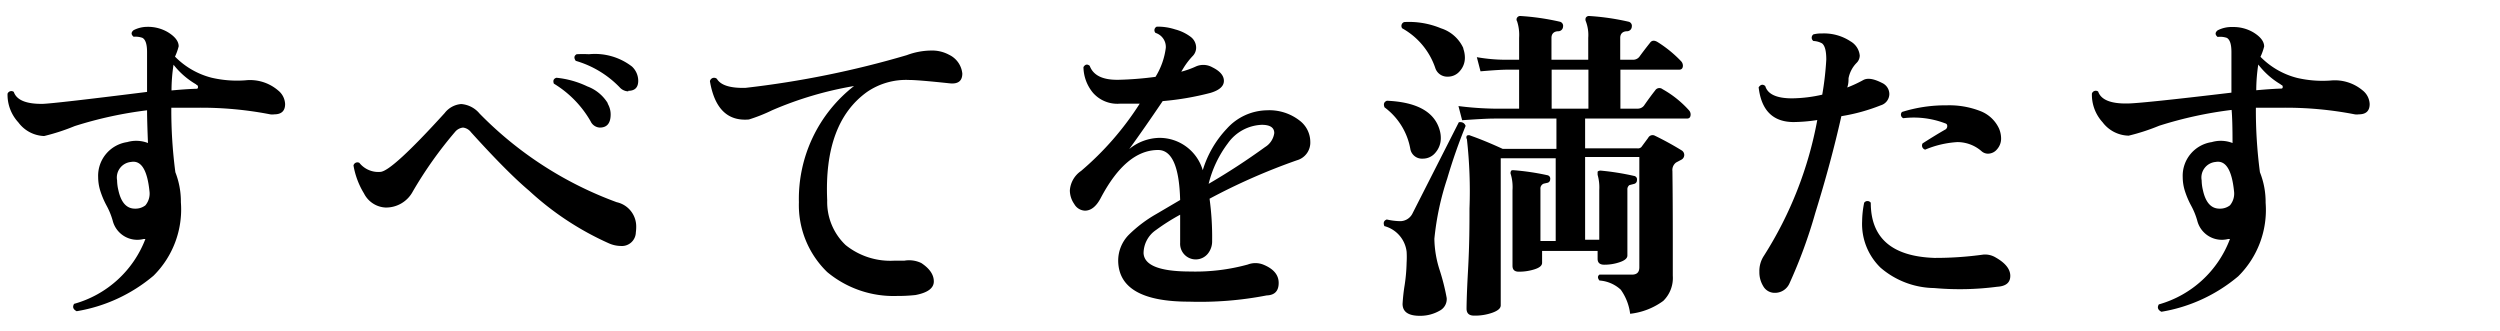 <svg xmlns="http://www.w3.org/2000/svg" viewBox="0 0 136 18"><defs><style>.cls-1{fill:none;}</style></defs><title>1txt1-3</title><g id="レイヤー_2" data-name="レイヤー 2"><g id="レイヤー_1-2" data-name="レイヤー 1"><path d="M15.13,4.92a1,1,0,0,1,.38.74q0,.56-.59.56a.7.7,0,0,1-.22,0,19.65,19.65,0,0,0-3.92-.36q-.74,0-1.46,0a25.68,25.68,0,0,0,.22,3.51A4.37,4.37,0,0,1,9.84,11a5.08,5.08,0,0,1-1.49,4,8.69,8.69,0,0,1-4.18,1.93c-.19-.1-.24-.23-.14-.4A5.82,5.82,0,0,0,7.91,13l-.09,0a1.38,1.38,0,0,1-1.69-1,3.89,3.89,0,0,0-.33-.81,4.64,4.64,0,0,1-.36-.86,2.52,2.52,0,0,1-.1-.69A1.85,1.85,0,0,1,6.92,7.73a1.76,1.76,0,0,1,1.13.05Q8,6.54,8,6a21.72,21.72,0,0,0-3.94.86,11.3,11.3,0,0,1-1.66.54A1.82,1.82,0,0,1,1,6.66,2.22,2.22,0,0,1,.41,5.1.22.22,0,0,1,.75,5q.23.67,1.58.65Q3.05,5.62,8,5,8,3.19,8,2.83q0-.63-.25-.77A1.12,1.12,0,0,0,7.27,2q-.22-.18,0-.36A1.65,1.65,0,0,1,8,1.46a2.13,2.13,0,0,1,1.13.29q.59.36.59.77a3.12,3.12,0,0,1-.2.56,4.26,4.26,0,0,0,2,1.15,6.11,6.11,0,0,0,1.82.14A2.35,2.35,0,0,1,15.13,4.92Zm-7,5.47q-.18-1.73-1-1.58a.85.85,0,0,0-.76,1,2.4,2.4,0,0,0,.07.54q.22,1,.9,1a.88.88,0,0,0,.57-.18A1,1,0,0,0,8.13,10.39Zm2.54-5.8A4.28,4.28,0,0,1,9.44,3.52a9.4,9.4,0,0,0-.11,1.4q.76-.07,1.31-.09c.08,0,.13,0,.13-.09S10.75,4.65,10.67,4.6Z"/><path d="M34.59,12.64a.76.76,0,0,1-.83.74,1.64,1.64,0,0,1-.63-.14,16,16,0,0,1-4.34-2.86q-1.19-1-3.17-3.19a.64.64,0,0,0-.43-.25.65.65,0,0,0-.43.23,22,22,0,0,0-2.3,3.24,1.65,1.65,0,0,1-1.49.88,1.39,1.39,0,0,1-1.17-.77A4.28,4.28,0,0,1,19.23,9a.22.22,0,0,1,.32-.14,1.32,1.32,0,0,0,1.15.49q.63-.05,3.49-3.2a1.26,1.26,0,0,1,.9-.49,1.44,1.44,0,0,1,1,.52A20.11,20.11,0,0,0,33.55,11a1.35,1.35,0,0,1,1.06,1.33A2.25,2.25,0,0,1,34.59,12.64Zm-1.53-7a1.16,1.16,0,0,1,.16.58q0,.72-.59.72a.58.58,0,0,1-.5-.34,5.71,5.71,0,0,0-2-2.05q-.09-.25.14-.32a5,5,0,0,1,1.68.47A2.2,2.2,0,0,1,33.06,5.61Zm1.12-.67a.65.65,0,0,1-.47-.22,5.42,5.42,0,0,0-2.39-1.44c-.11-.16-.09-.28.05-.36a6.16,6.16,0,0,1,.67,0,3.3,3.3,0,0,1,2.34.67,1.07,1.07,0,0,1,.34.77Q34.72,4.94,34.18,4.94Z"/><path d="M51.63,4.53q-1.69-.18-2.18-.18A3.75,3.75,0,0,0,47.17,5Q44.81,6.69,45,10.9a3.23,3.23,0,0,0,1,2.43,3.88,3.88,0,0,0,2.66.85l.54,0a1.53,1.53,0,0,1,.92.13q.68.45.68,1t-1,.74a8.83,8.83,0,0,1-1,.05A5.64,5.64,0,0,1,45,14.8,5.07,5.07,0,0,1,43.46,11a7.78,7.78,0,0,1,3-6.32A19.4,19.4,0,0,0,42,6a9,9,0,0,1-1.26.5Q39,6.65,38.62,4.42A.23.23,0,0,1,39,4.29q.31.52,1.55.49A51.71,51.71,0,0,0,49.33,3a3.86,3.86,0,0,1,1.3-.25,1.94,1.94,0,0,1,1,.23A1.27,1.27,0,0,1,52.35,4Q52.35,4.62,51.63,4.53Z"/><path d="M70.55,8.72a33.63,33.63,0,0,0-4.75,2.09,15.4,15.4,0,0,1,.14,2.29,1.06,1.06,0,0,1-.25.72.85.85,0,0,1-1.49-.61c0-.06,0-.27,0-.62s0-.66,0-.91a11.38,11.38,0,0,0-1.31.83,1.54,1.54,0,0,0-.68,1.26q.05,1,2.54,1a10.73,10.73,0,0,0,3.13-.38,1.16,1.16,0,0,1,.83,0q.85.34.85,1t-.65.68a19,19,0,0,1-4.23.34q-3.8,0-3.85-2.2a2,2,0,0,1,.58-1.44,7.21,7.21,0,0,1,1.48-1.12l1.31-.77Q64.13,8.16,63,8.16q-1.75,0-3.13,2.63-.36.67-.85.67a.7.7,0,0,1-.58-.36,1.31,1.31,0,0,1-.24-.74,1.4,1.4,0,0,1,.61-1.06A16.27,16.27,0,0,0,62,5.64q-.59,0-1.08,0a1.76,1.76,0,0,1-1.46-.59,2.24,2.24,0,0,1-.52-1.4q.14-.23.34-.07.29.79,1.58.76a18.08,18.08,0,0,0,2-.16,3.93,3.93,0,0,0,.56-1.58.8.8,0,0,0-.56-.81.21.21,0,0,1,.07-.34,3.06,3.06,0,0,1,1,.15,2.42,2.42,0,0,1,.85.41.74.74,0,0,1,.29.58.65.65,0,0,1-.18.45,3.91,3.91,0,0,0-.52.68l-.11.18a4.74,4.74,0,0,0,.81-.29,1,1,0,0,1,.88.05q.63.31.63.74t-.72.65a15.33,15.33,0,0,1-2.61.45q-1,1.48-1.82,2.61a2.65,2.65,0,0,1,1.64-.61,2.45,2.45,0,0,1,2.36,1.76A5.67,5.67,0,0,1,66.74,7a3,3,0,0,1,2.18-1,2.68,2.68,0,0,1,1.78.56,1.46,1.46,0,0,1,.58,1.15A1,1,0,0,1,70.55,8.72ZM68.82,8a1.06,1.06,0,0,0,.5-.76q0-.45-.68-.45a2.37,2.37,0,0,0-1.84,1A6.07,6.07,0,0,0,65.75,10,36.47,36.47,0,0,0,68.82,8Z"/><path d="M78.33,7.12a1.49,1.49,0,0,1,.05.4,1.19,1.19,0,0,1-.28.77.88.88,0,0,1-.71.34.64.64,0,0,1-.67-.54,3.6,3.6,0,0,0-1.4-2.25q-.11-.27.13-.36Q77.93,5.59,78.33,7.12Zm1.4-.27a29.72,29.72,0,0,0-1,2.86,15,15,0,0,0-.7,3.28,5.77,5.77,0,0,0,.29,1.71,11.84,11.84,0,0,1,.38,1.51.71.71,0,0,1-.38.69,2.12,2.12,0,0,1-1.08.28q-.94,0-.94-.65a9.67,9.67,0,0,1,.11-1,9.28,9.28,0,0,0,.11-1.25,4.88,4.88,0,0,0,0-.59,1.64,1.64,0,0,0-1.21-1.39q-.11-.27.13-.36a3.59,3.59,0,0,0,.68.09.75.75,0,0,0,.7-.38l2.54-5Q79.64,6.61,79.73,6.85Zm-.13-4.21a1.46,1.46,0,0,1,.09.49,1.08,1.08,0,0,1-.27.73.84.84,0,0,1-.67.31.68.68,0,0,1-.67-.47,3.9,3.9,0,0,0-1.8-2.16.22.22,0,0,1,.11-.34,4.52,4.52,0,0,1,2,.34A2,2,0,0,1,79.61,2.63ZM91.88,6a.34.34,0,0,1,.09.22c0,.16-.07.23-.2.23H86.23V8.07h2.84A.26.26,0,0,0,89.29,8l.37-.5A.27.27,0,0,1,90,7.37a16.76,16.76,0,0,1,1.48.81.29.29,0,0,1,0,.5l-.3.16a.51.51,0,0,0-.2.47Q91,10.9,91,13t0,2a1.74,1.74,0,0,1-.52,1.37,3.75,3.75,0,0,1-1.8.7,2.85,2.85,0,0,0-.51-1.31,1.9,1.9,0,0,0-1.16-.5q-.16-.2,0-.32l1.76,0c.28,0,.41-.13.41-.4v-6H86.23v4.5H87V10.34a2.51,2.51,0,0,0-.09-.83c0-.07,0-.13,0-.16s.08-.07.16-.07a14.11,14.11,0,0,1,1.82.29.19.19,0,0,1,.16.23.2.2,0,0,1-.14.2l-.27.07a.28.28,0,0,0-.11.25q0,.92,0,2.23t0,1.35q0,.22-.41.36a2.56,2.56,0,0,1-.85.14q-.36,0-.36-.32v-.43H83.89v.65q0,.22-.41.35a2.77,2.77,0,0,1-.86.13q-.34,0-.34-.32s0-.45,0-1.45,0-1.89,0-2.67a2.46,2.46,0,0,0-.09-.85.19.19,0,0,1,0-.16c0-.06.08-.08.16-.07a13.29,13.29,0,0,1,1.82.27.19.19,0,0,1,.16.23.19.19,0,0,1-.13.18l-.22.05a.28.28,0,0,0-.18.29v2.83h.83V8.61H81.64v8c0,.16-.15.29-.45.4a2.85,2.85,0,0,1-1,.16q-.41,0-.41-.38s0-.65.08-2.07.08-2.54.08-3.37a25.44,25.44,0,0,0-.14-3.78.17.17,0,0,1,0-.19.2.2,0,0,1,.2,0q.77.27,1.75.72h2.92V6.45h-3.4q-.45,0-1.73.09l-.2-.77a17.39,17.39,0,0,0,1.91.14h1.39V3.79h-.61q-.45,0-1.49.09l-.2-.77a9.11,9.11,0,0,0,1.69.14h.61V2.06a2.39,2.39,0,0,0-.11-.9.18.18,0,0,1,0-.2.2.2,0,0,1,.18-.09,13.21,13.21,0,0,1,2.14.31.23.23,0,0,1,.18.27.26.26,0,0,1-.25.25c-.25,0-.38.14-.38.36V3.25h2V2.06a2.08,2.08,0,0,0-.13-.9.24.24,0,0,1,0-.2.2.2,0,0,1,.18-.09,13.21,13.21,0,0,1,2.14.31.23.23,0,0,1,.18.27.26.26,0,0,1-.25.25c-.25,0-.38.14-.38.36V3.25h.68a.43.43,0,0,0,.36-.16q.23-.32.58-.76.14-.2.4-.05a6.56,6.56,0,0,1,1.3,1.06.36.36,0,0,1,.09.23c0,.14-.07.22-.2.22h-3.2V5.91h.92a.43.43,0,0,0,.36-.16q.34-.49.61-.83a.27.27,0,0,1,.4-.07A5.61,5.61,0,0,1,91.88,6Zm-5.47-.09V3.79h-2V5.91Z"/><path d="M102.38,4.51a.67.67,0,0,1,.4.61.65.65,0,0,1-.47.61,10.12,10.12,0,0,1-2.14.59q-.56,2.5-1.42,5.27a26.94,26.94,0,0,1-1.4,3.82.86.86,0,0,1-.81.52.71.71,0,0,1-.63-.38,1.43,1.43,0,0,1-.2-.76,1.5,1.5,0,0,1,.25-.88,20.74,20.74,0,0,0,2.9-7.38,9,9,0,0,1-1.28.11q-1.69,0-1.91-1.89c.11-.16.23-.18.36-.07q.2.67,1.46.67a7.69,7.69,0,0,0,1.64-.2,16.4,16.4,0,0,0,.22-1.91c0-.46-.07-.75-.23-.88a1.07,1.07,0,0,0-.47-.13.22.22,0,0,1,0-.36,1.79,1.79,0,0,1,.47-.05,2.62,2.62,0,0,1,1.55.43,1,1,0,0,1,.5.77.57.57,0,0,1-.18.41,1.63,1.63,0,0,0-.43.83c0,.13,0,.3-.07.5a6.82,6.82,0,0,0,.88-.41C101.6,4.23,101.93,4.28,102.38,4.51Zm6.26,11.09a15.61,15.61,0,0,1-3.42.07,4.56,4.56,0,0,1-2.92-1.11,3.31,3.31,0,0,1-1-2.53,5.3,5.3,0,0,1,.11-1,.22.22,0,0,1,.36,0q0,2.88,3.46,3a18.93,18.93,0,0,0,2.66-.18,1.11,1.11,0,0,1,.68.16q.79.45.79,1T108.64,15.6ZM108.75,7a1.4,1.4,0,0,1,.11.52.87.87,0,0,1-.22.6.64.64,0,0,1-.49.24.53.53,0,0,1-.36-.14,2,2,0,0,0-1.31-.49,5.32,5.32,0,0,0-1.75.41.23.23,0,0,1-.14-.34q.67-.43,1.21-.74a.21.21,0,0,0,.13-.18c0-.08,0-.14-.14-.18a4.77,4.77,0,0,0-2.25-.27.21.21,0,0,1-.07-.34,7.87,7.87,0,0,1,2.43-.36,4.63,4.63,0,0,1,1.85.32A1.85,1.85,0,0,1,108.75,7Z"/><path d="M128.53,4.92a1,1,0,0,1,.38.74q0,.56-.59.56a.7.7,0,0,1-.22,0,19.65,19.65,0,0,0-3.92-.36q-.74,0-1.46,0a25.68,25.68,0,0,0,.22,3.51,4.37,4.37,0,0,1,.31,1.66,5.08,5.08,0,0,1-1.49,4,8.69,8.69,0,0,1-4.18,1.93c-.19-.1-.24-.23-.14-.4A5.82,5.82,0,0,0,121.31,13l-.09,0a1.38,1.38,0,0,1-1.69-1,3.89,3.89,0,0,0-.33-.81,4.64,4.64,0,0,1-.36-.86,2.52,2.52,0,0,1-.1-.69,1.85,1.85,0,0,1,1.58-1.91,1.76,1.76,0,0,1,1.13.05q0-1.24-.05-1.8a21.72,21.72,0,0,0-3.94.86,11.3,11.3,0,0,1-1.66.54,1.82,1.82,0,0,1-1.42-.73,2.22,2.22,0,0,1-.58-1.56.22.22,0,0,1,.34-.11q.23.67,1.58.65.72,0,5.67-.59,0-1.85,0-2.21,0-.63-.25-.77a1.12,1.12,0,0,0-.5-.05q-.22-.18,0-.36a1.65,1.65,0,0,1,.81-.18,2.13,2.13,0,0,1,1.13.29q.59.36.59.77a3.12,3.12,0,0,1-.2.56,4.26,4.26,0,0,0,2,1.15,6.11,6.11,0,0,0,1.82.14A2.35,2.35,0,0,1,128.53,4.92Zm-7,5.47q-.18-1.73-1-1.58a.85.85,0,0,0-.76,1,2.4,2.4,0,0,0,.07.54q.22,1,.9,1a.88.88,0,0,0,.57-.18A1,1,0,0,0,121.53,10.39Zm2.54-5.8a4.28,4.28,0,0,1-1.22-1.08,9.4,9.4,0,0,0-.11,1.4q.76-.07,1.31-.09c.08,0,.13,0,.13-.09S124.15,4.65,124.07,4.6Z"/><rect class="cls-1" width="136" height="18"/></g></g></svg>